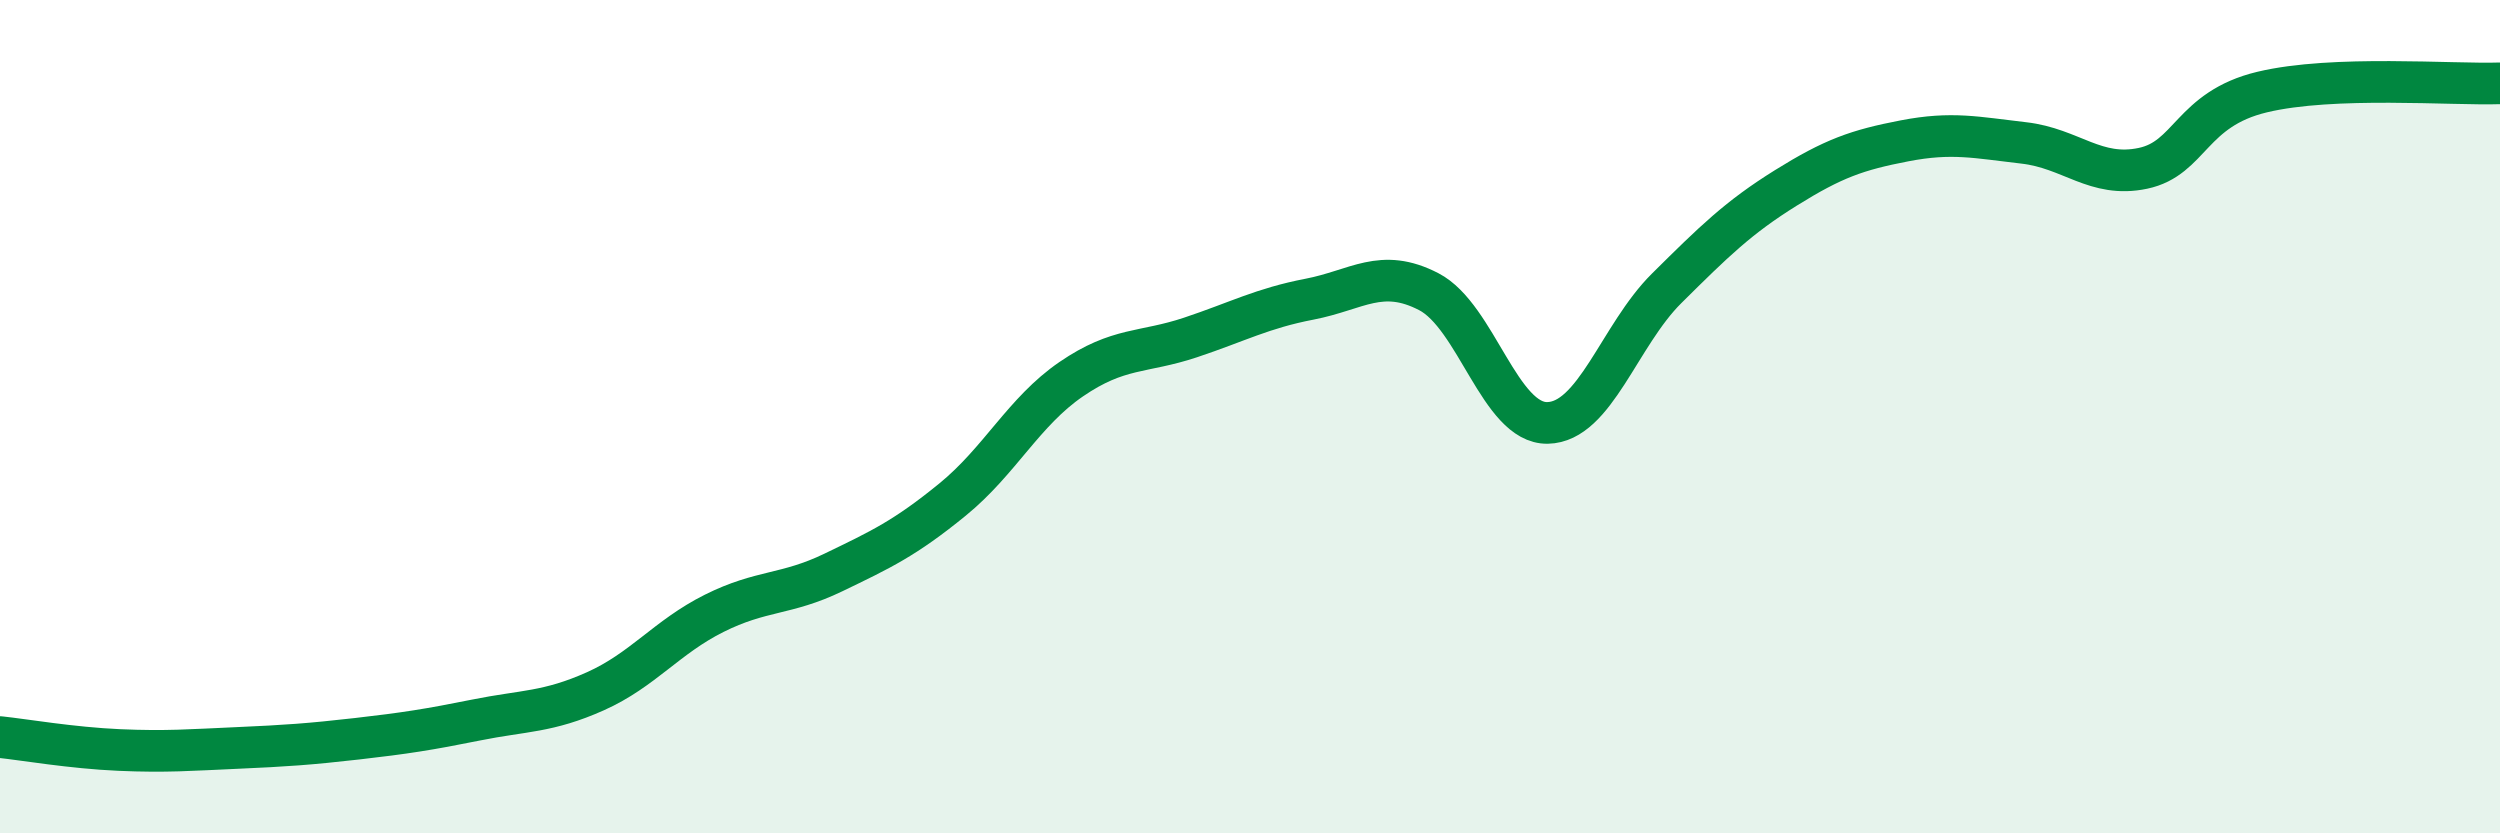 
    <svg width="60" height="20" viewBox="0 0 60 20" xmlns="http://www.w3.org/2000/svg">
      <path
        d="M 0,17.69 C 0.57,17.75 1.72,17.95 2.86,18 C 4,18.05 4.57,18 5.71,17.95 C 6.85,17.9 7.43,17.86 8.57,17.73 C 9.71,17.6 10.29,17.51 11.43,17.28 C 12.57,17.05 13.15,17.1 14.29,16.59 C 15.43,16.08 16,15.29 17.14,14.72 C 18.28,14.15 18.86,14.29 20,13.74 C 21.14,13.19 21.72,12.92 22.86,11.99 C 24,11.06 24.57,9.88 25.71,9.1 C 26.85,8.32 27.43,8.48 28.57,8.1 C 29.71,7.72 30.29,7.4 31.43,7.18 C 32.57,6.96 33.15,6.41 34.29,7 C 35.43,7.59 36,10.17 37.14,10.15 C 38.28,10.13 38.86,8.05 40,6.92 C 41.14,5.79 41.72,5.22 42.86,4.51 C 44,3.8 44.57,3.6 45.71,3.38 C 46.85,3.16 47.43,3.3 48.57,3.43 C 49.71,3.56 50.29,4.28 51.43,4.04 C 52.57,3.8 52.58,2.62 54.29,2.21 C 56,1.8 58.86,2.04 60,2L60 20L0 20Z"
        fill="#008740"
        opacity="0.1"
        stroke-linecap="round"
        stroke-linejoin="round"
      />
      <path
        d="M 0,17.69 C 0.57,17.75 1.72,17.95 2.86,18 C 4,18.05 4.57,18 5.71,17.95 C 6.85,17.9 7.43,17.86 8.57,17.73 C 9.71,17.6 10.29,17.51 11.43,17.28 C 12.57,17.05 13.15,17.1 14.29,16.59 C 15.43,16.08 16,15.29 17.14,14.72 C 18.28,14.15 18.86,14.29 20,13.74 C 21.14,13.19 21.72,12.92 22.86,11.99 C 24,11.06 24.57,9.88 25.71,9.1 C 26.85,8.32 27.43,8.48 28.57,8.1 C 29.71,7.72 30.29,7.4 31.43,7.18 C 32.57,6.96 33.15,6.41 34.29,7 C 35.43,7.59 36,10.17 37.14,10.15 C 38.28,10.13 38.86,8.05 40,6.92 C 41.14,5.79 41.72,5.22 42.86,4.51 C 44,3.8 44.57,3.6 45.71,3.38 C 46.85,3.16 47.43,3.3 48.57,3.43 C 49.71,3.56 50.29,4.28 51.43,4.04 C 52.57,3.8 52.58,2.62 54.29,2.21 C 56,1.8 58.86,2.04 60,2"
        stroke="#008740"
        stroke-width="1"
        fill="none"
        stroke-linecap="round"
        stroke-linejoin="round"
      />
    </svg>
  